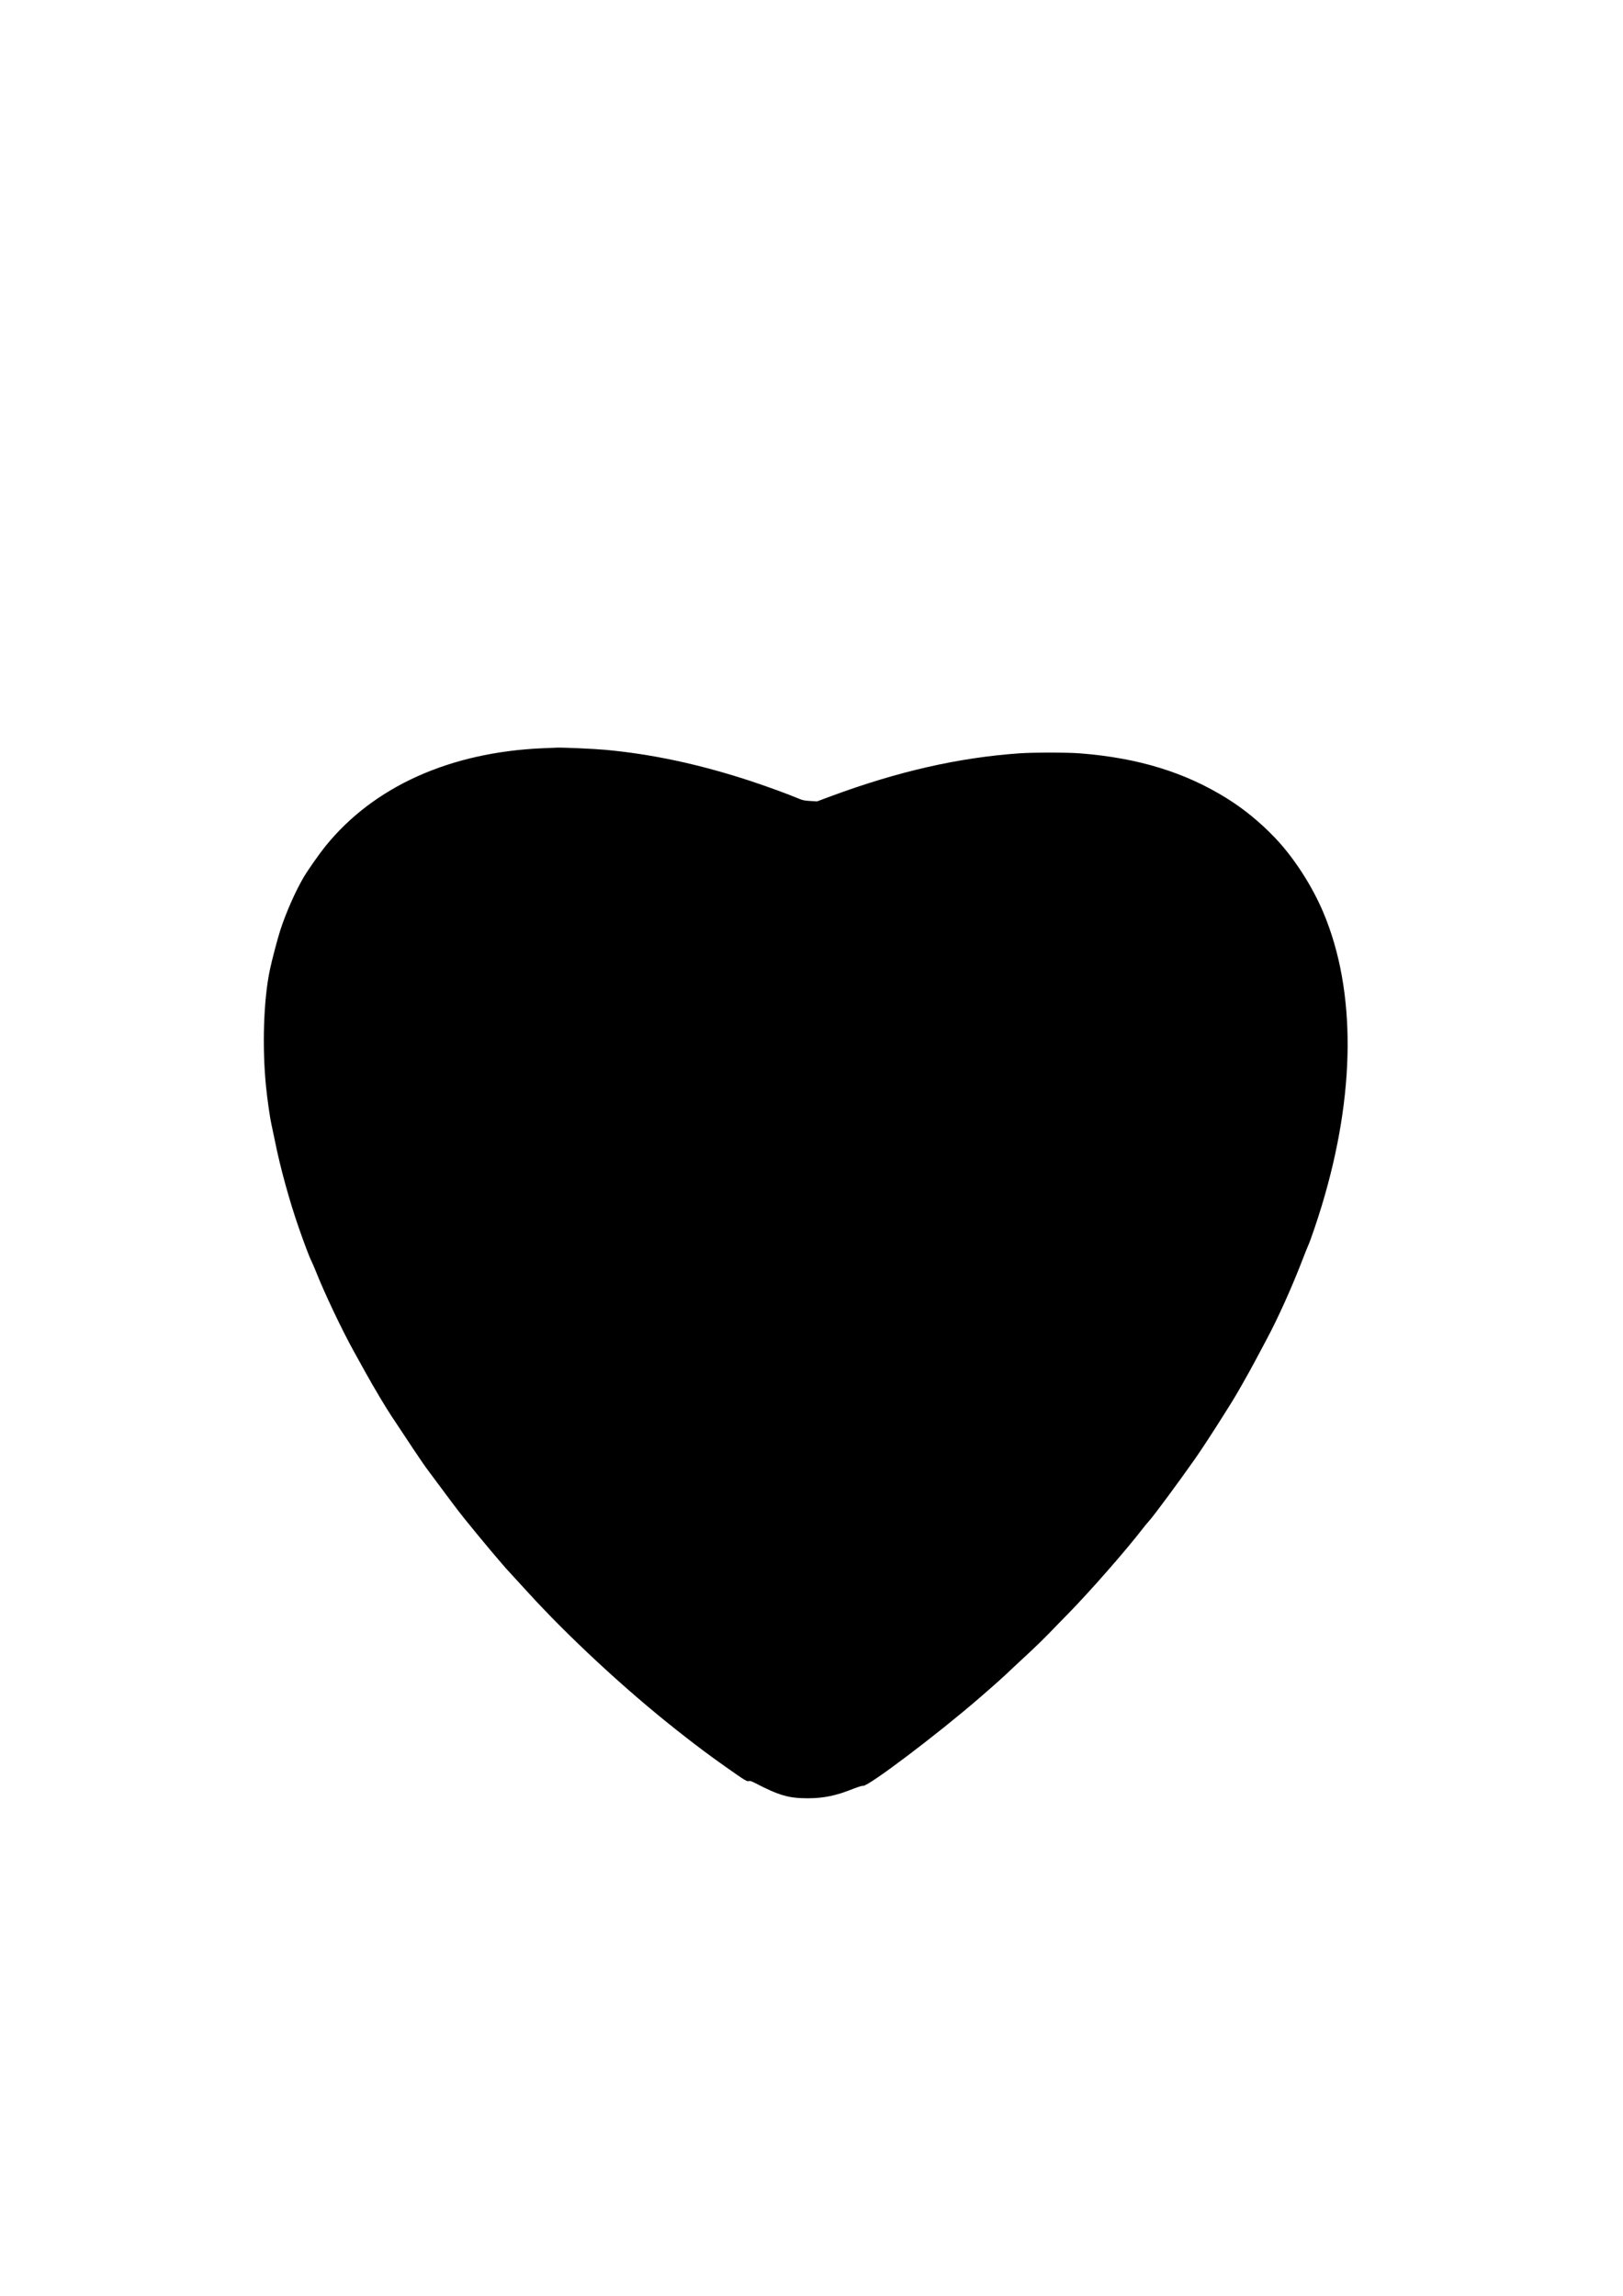 <?xml version="1.0" standalone="no"?>
<!DOCTYPE svg PUBLIC "-//W3C//DTD SVG 20010904//EN"
 "http://www.w3.org/TR/2001/REC-SVG-20010904/DTD/svg10.dtd">
<svg version="1.0" xmlns="http://www.w3.org/2000/svg"
 width="2480pt" height="3508pt" viewBox="0 0 2480 3508"
 preserveAspectRatio="xMidYMid meet">
<g transform="translate(0,3508) scale(0.1,-0.1)"
fill="#000000" stroke="none">
<path d="M8295 23649 c-1422 -61 -2588 -587 -3324 -1499 -91 -113 -263 -358
-328 -467 -124 -209 -272 -543 -359 -811 -41 -126 -128 -455 -160 -607 -97
-458 -120 -1185 -58 -1795 19 -187 61 -478 79 -555 8 -33 33 -152 56 -265 79
-398 220 -911 362 -1320 85 -244 164 -454 193 -510 12 -25 41 -90 63 -145 139
-351 408 -918 593 -1250 33 -60 108 -195 166 -300 142 -255 295 -512 400 -673
241 -367 475 -716 532 -794 36 -48 101 -136 145 -195 192 -261 355 -476 441
-583 265 -328 576 -699 693 -824 42 -45 162 -176 267 -291 622 -684 1490
-1489 2269 -2105 310 -245 486 -377 759 -570 305 -215 331 -231 360 -220 15 5
39 -2 86 -26 374 -195 521 -237 815 -237 244 1 429 39 691 144 78 30 138 49
152 46 75 -14 1129 782 1772 1338 271 235 343 299 518 465 91 85 221 207 291
271 69 64 186 179 260 255 74 76 209 216 301 309 340 349 861 943 1130 1290
30 39 72 90 95 115 75 82 454 595 709 958 87 123 297 445 447 685 41 66 92
147 113 180 62 98 255 437 348 612 47 88 131 247 188 353 170 319 374 772 535
1187 42 110 86 220 98 245 34 76 135 373 204 600 518 1710 527 3281 26 4475
-174 414 -458 852 -746 1151 -225 234 -464 430 -722 592 -644 403 -1361 623
-2255 693 -192 15 -711 15 -925 0 -933 -66 -1858 -277 -2883 -657 l-206 -77
-106 6 c-87 5 -117 11 -175 36 -150 64 -504 193 -742 271 -779 255 -1497 409
-2218 475 -156 15 -636 36 -730 33 -22 -1 -121 -5 -220 -9z"/>
</g>
</svg>
